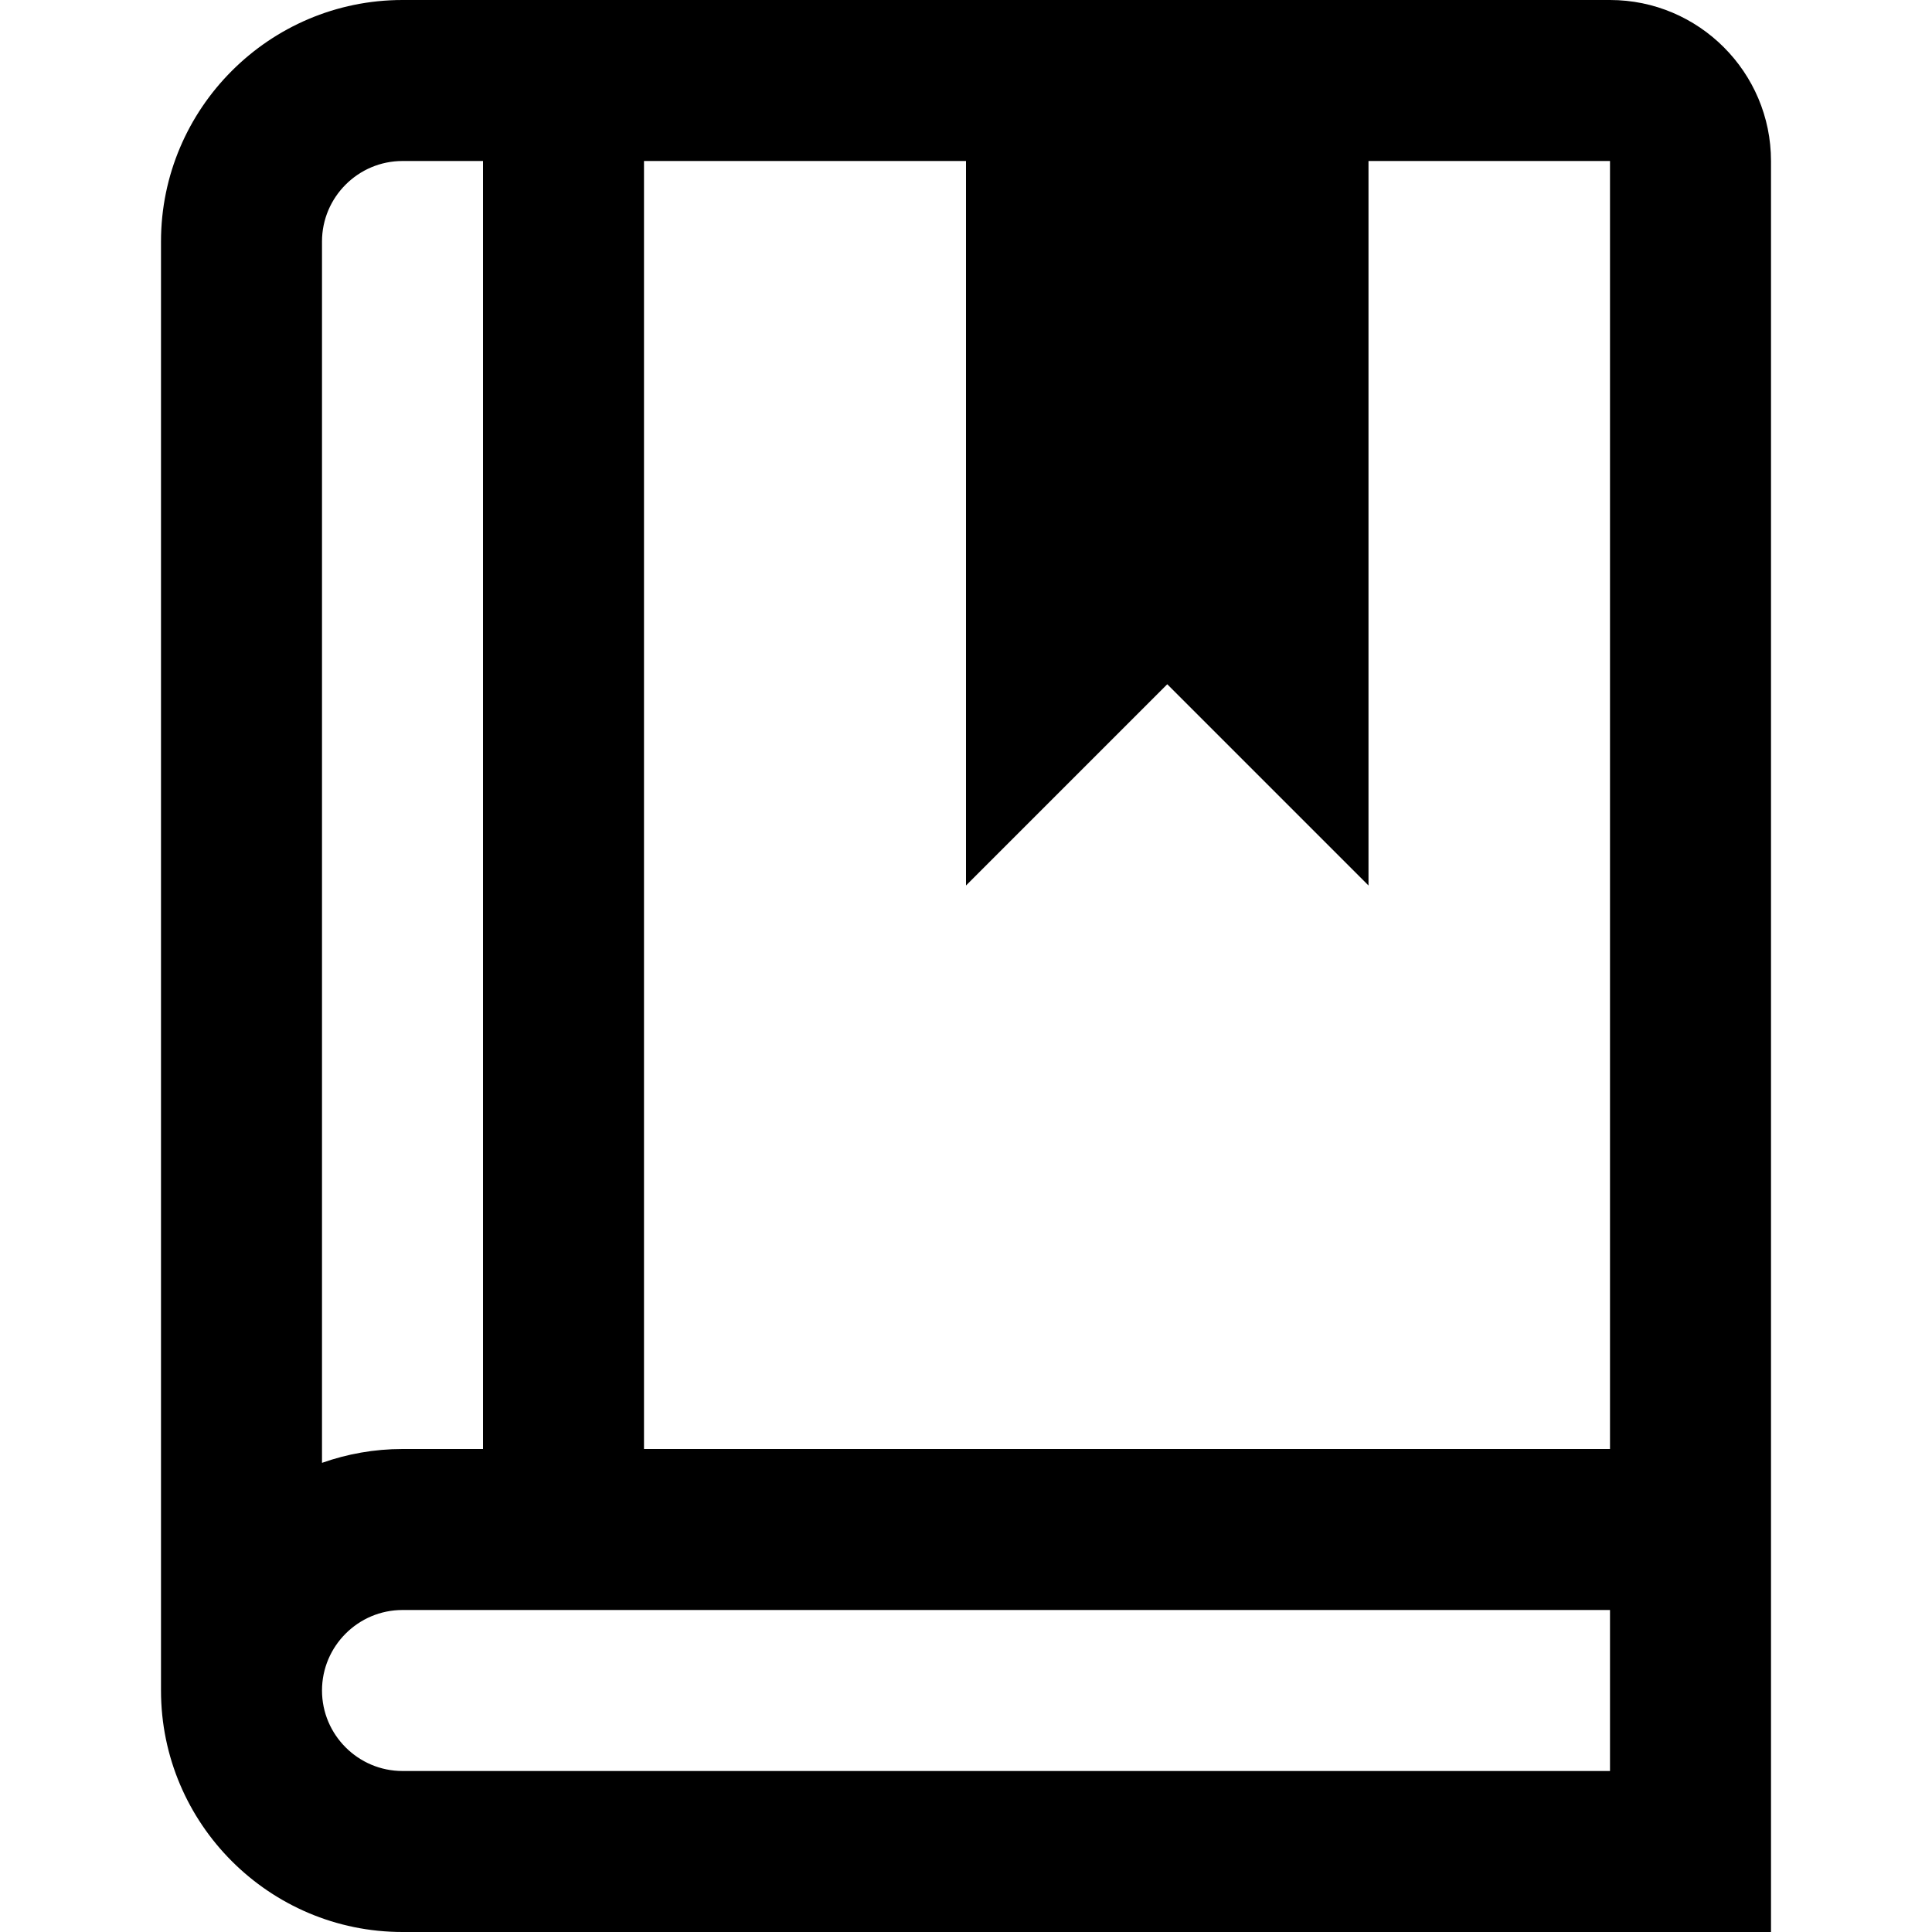 <svg width="18" height="18" viewBox="0 0 18 18" fill="none" xmlns="http://www.w3.org/2000/svg">
<path d="M15 0H3.75C2.51 0 1.5 1.01 1.5 2.25V15.75C1.5 16.991 2.51 18 3.75 18H16.5V1.5C16.5 0.673 15.827 0 15 0ZM15 13.5H6V1.5H9V8.25L10.875 6.375L12.75 8.25V1.5H15V13.5ZM3.75 1.5H4.5V13.5H3.75C3.487 13.5 3.235 13.546 3 13.629V2.25C3 1.837 3.337 1.5 3.75 1.5ZM3.75 16.5C3.337 16.5 3 16.163 3 15.75C3 15.337 3.337 15 3.75 15H15V16.5H3.75Z" fill="black"/>
</svg>
